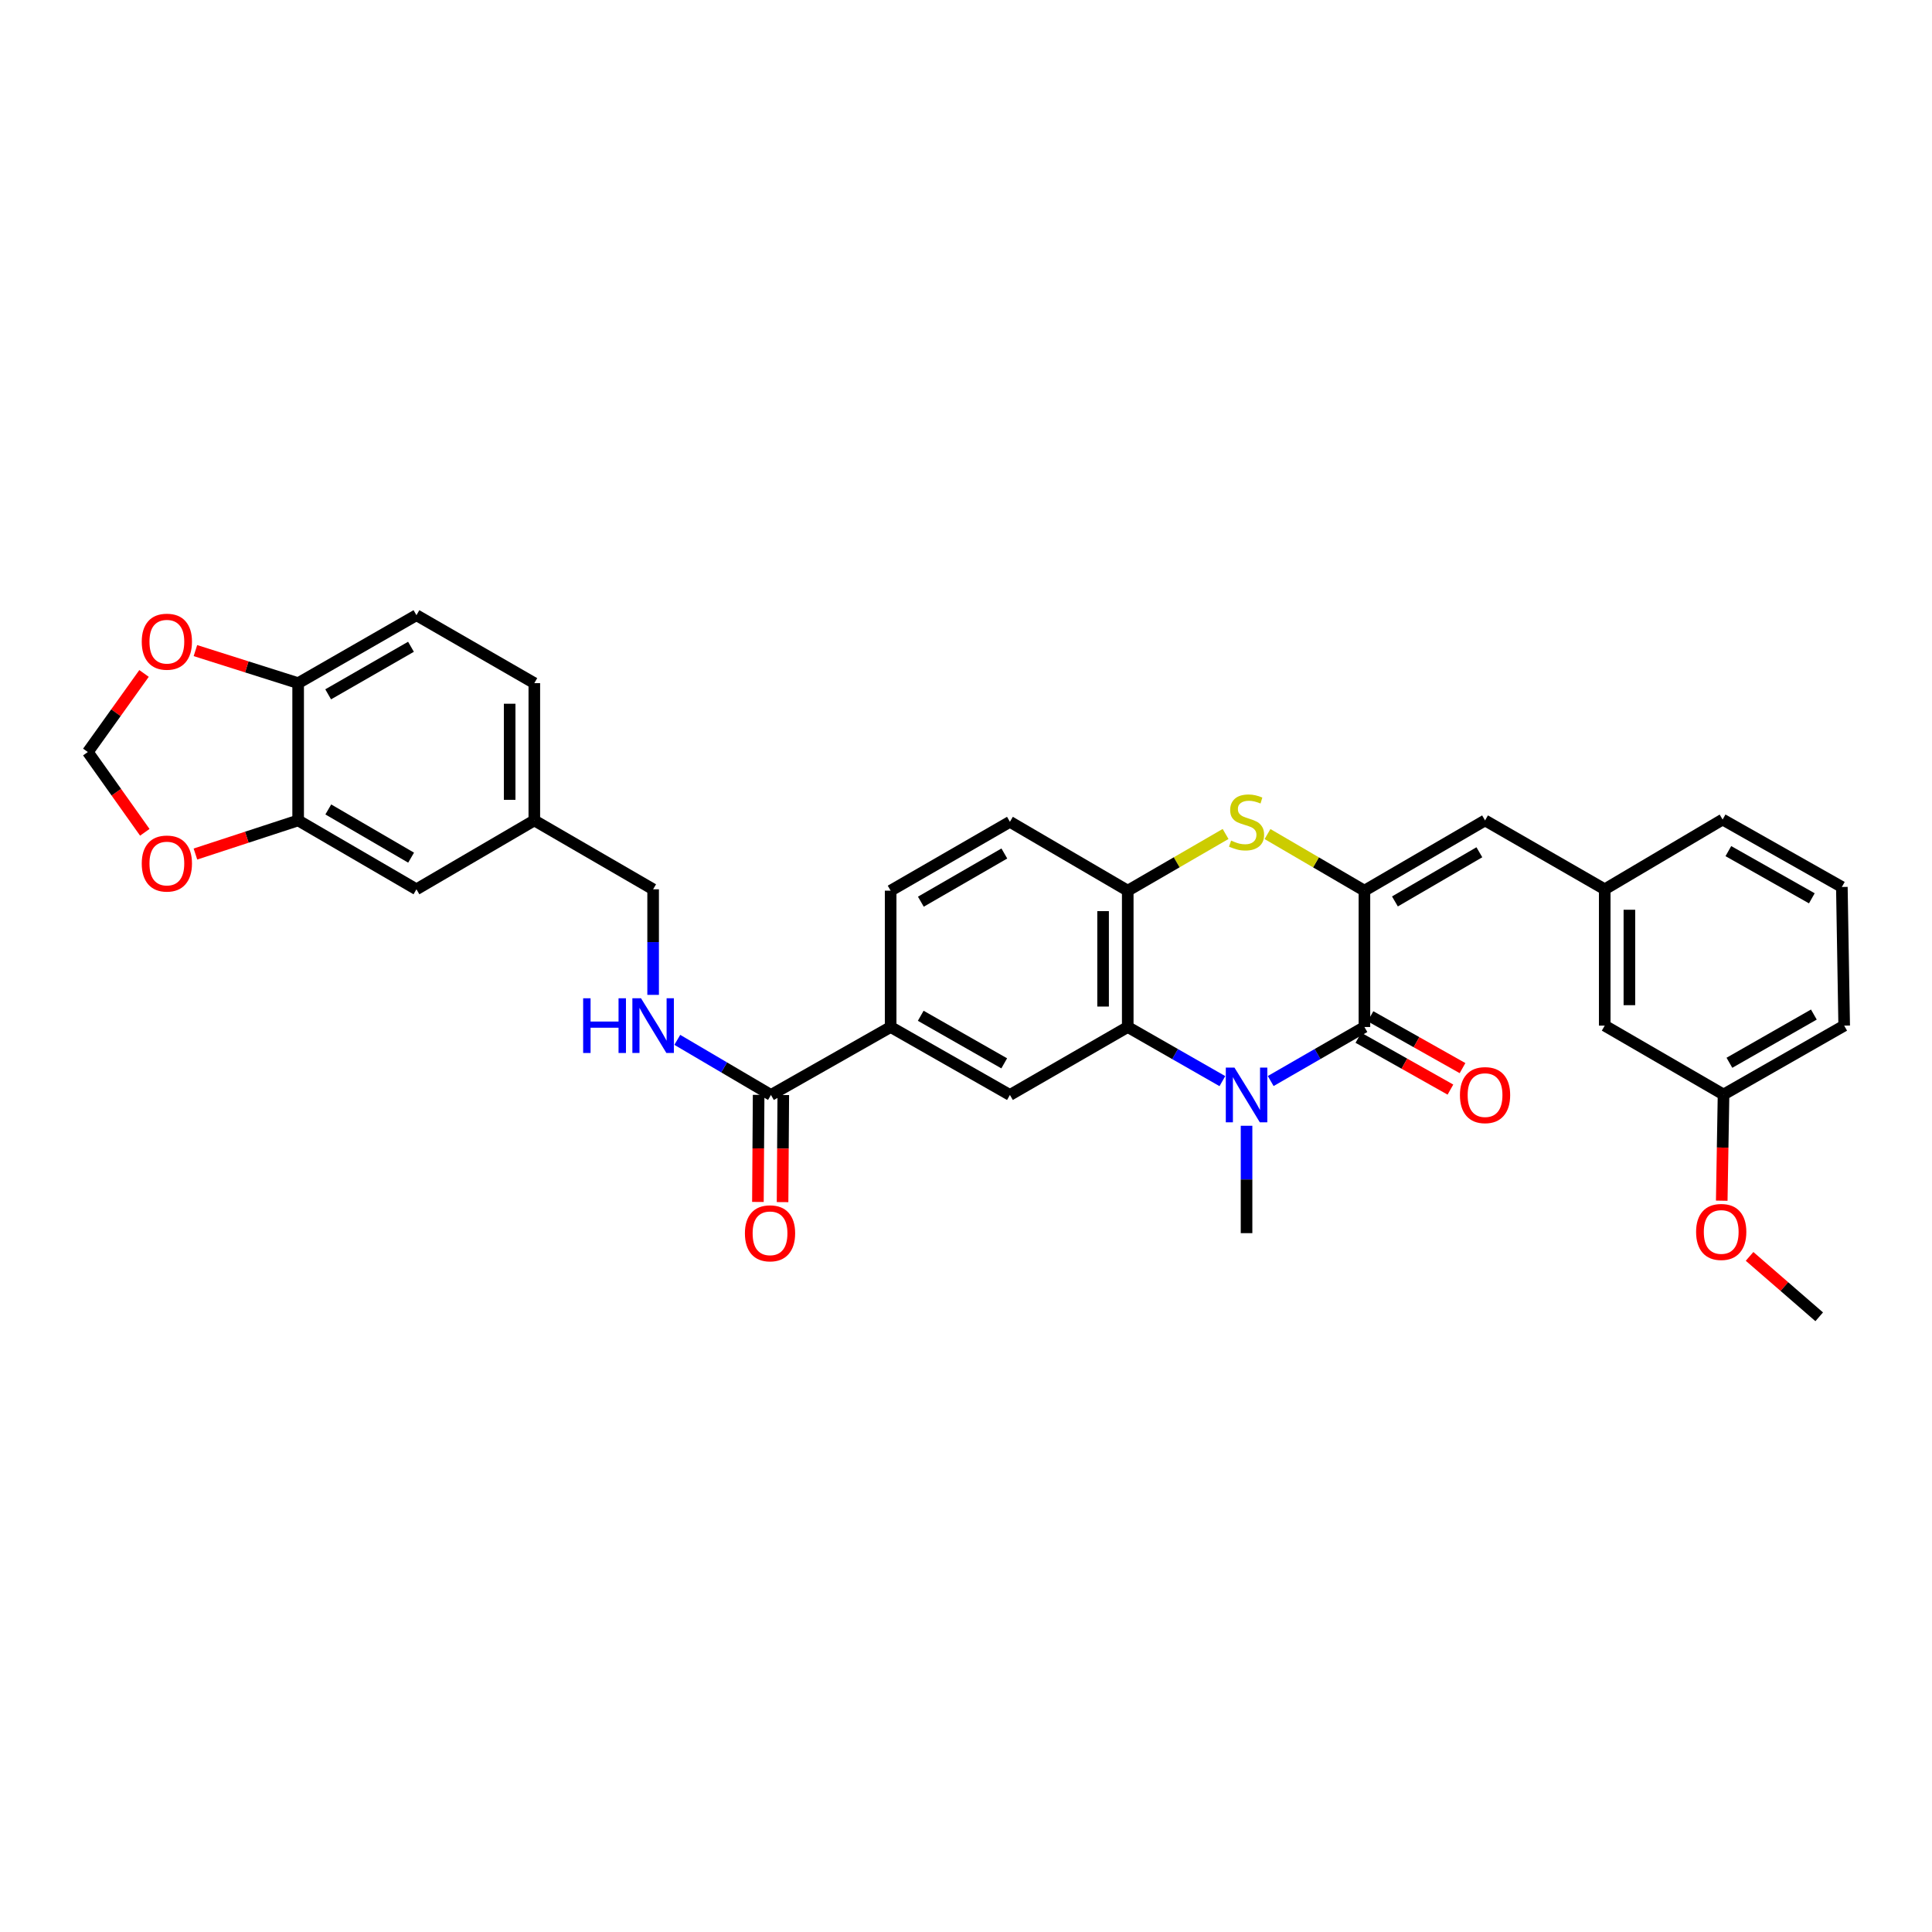 <?xml version='1.0' encoding='iso-8859-1'?>
<svg version='1.1' baseProfile='full'
              xmlns='http://www.w3.org/2000/svg'
                      xmlns:rdkit='http://www.rdkit.org/xml'
                      xmlns:xlink='http://www.w3.org/1999/xlink'
                  xml:space='preserve'
width='1000px' height='1000px' viewBox='0 0 1000 1000'>
<!-- END OF HEADER -->
<rect style='opacity:1.0;fill:#FFFFFF;stroke:none' width='1000' height='1000' x='0' y='0'> </rect>
<path class='bond-1' d='M 657.713,559.541 L 681.969,545.559' style='fill:none;fill-rule:evenodd;stroke:#0000FF;stroke-width:6px;stroke-linecap:butt;stroke-linejoin:miter;stroke-opacity:1' />
<path class='bond-1' d='M 681.969,545.559 L 706.224,531.576' style='fill:none;fill-rule:evenodd;stroke:#000000;stroke-width:6px;stroke-linecap:butt;stroke-linejoin:miter;stroke-opacity:1' />
<path class='bond-2' d='M 632.702,559.591 L 608.21,545.584' style='fill:none;fill-rule:evenodd;stroke:#0000FF;stroke-width:6px;stroke-linecap:butt;stroke-linejoin:miter;stroke-opacity:1' />
<path class='bond-2' d='M 608.21,545.584 L 583.719,531.576' style='fill:none;fill-rule:evenodd;stroke:#000000;stroke-width:6px;stroke-linecap:butt;stroke-linejoin:miter;stroke-opacity:1' />
<path class='bond-22' d='M 645.213,582.695 L 645.213,610.487' style='fill:none;fill-rule:evenodd;stroke:#0000FF;stroke-width:6px;stroke-linecap:butt;stroke-linejoin:miter;stroke-opacity:1' />
<path class='bond-22' d='M 645.213,610.487 L 645.213,638.279' style='fill:none;fill-rule:evenodd;stroke:#000000;stroke-width:6px;stroke-linecap:butt;stroke-linejoin:miter;stroke-opacity:1' />
<path class='bond-0' d='M 706.224,461.008 L 706.224,531.576' style='fill:none;fill-rule:evenodd;stroke:#000000;stroke-width:6px;stroke-linecap:butt;stroke-linejoin:miter;stroke-opacity:1' />
<path class='bond-5' d='M 706.224,461.008 L 768.661,424.647' style='fill:none;fill-rule:evenodd;stroke:#000000;stroke-width:6px;stroke-linecap:butt;stroke-linejoin:miter;stroke-opacity:1' />
<path class='bond-5' d='M 722.012,466.581 L 765.717,441.128' style='fill:none;fill-rule:evenodd;stroke:#000000;stroke-width:6px;stroke-linecap:butt;stroke-linejoin:miter;stroke-opacity:1' />
<path class='bond-33' d='M 706.224,461.008 L 681.142,446.357' style='fill:none;fill-rule:evenodd;stroke:#000000;stroke-width:6px;stroke-linecap:butt;stroke-linejoin:miter;stroke-opacity:1' />
<path class='bond-33' d='M 681.142,446.357 L 656.059,431.705' style='fill:none;fill-rule:evenodd;stroke:#CCCC00;stroke-width:6px;stroke-linecap:butt;stroke-linejoin:miter;stroke-opacity:1' />
<path class='bond-13' d='M 703.093,537.135 L 726.915,550.555' style='fill:none;fill-rule:evenodd;stroke:#000000;stroke-width:6px;stroke-linecap:butt;stroke-linejoin:miter;stroke-opacity:1' />
<path class='bond-13' d='M 726.915,550.555 L 750.738,563.974' style='fill:none;fill-rule:evenodd;stroke:#FF0000;stroke-width:6px;stroke-linecap:butt;stroke-linejoin:miter;stroke-opacity:1' />
<path class='bond-13' d='M 709.356,526.017 L 733.178,539.436' style='fill:none;fill-rule:evenodd;stroke:#000000;stroke-width:6px;stroke-linecap:butt;stroke-linejoin:miter;stroke-opacity:1' />
<path class='bond-13' d='M 733.178,539.436 L 757.001,552.856' style='fill:none;fill-rule:evenodd;stroke:#FF0000;stroke-width:6px;stroke-linecap:butt;stroke-linejoin:miter;stroke-opacity:1' />
<path class='bond-4' d='M 583.719,531.576 L 583.719,461.008' style='fill:none;fill-rule:evenodd;stroke:#000000;stroke-width:6px;stroke-linecap:butt;stroke-linejoin:miter;stroke-opacity:1' />
<path class='bond-4' d='M 570.958,520.991 L 570.958,471.593' style='fill:none;fill-rule:evenodd;stroke:#000000;stroke-width:6px;stroke-linecap:butt;stroke-linejoin:miter;stroke-opacity:1' />
<path class='bond-6' d='M 583.719,531.576 L 522.729,566.747' style='fill:none;fill-rule:evenodd;stroke:#000000;stroke-width:6px;stroke-linecap:butt;stroke-linejoin:miter;stroke-opacity:1' />
<path class='bond-3' d='M 634.356,431.662 L 609.037,446.335' style='fill:none;fill-rule:evenodd;stroke:#CCCC00;stroke-width:6px;stroke-linecap:butt;stroke-linejoin:miter;stroke-opacity:1' />
<path class='bond-3' d='M 609.037,446.335 L 583.719,461.008' style='fill:none;fill-rule:evenodd;stroke:#000000;stroke-width:6px;stroke-linecap:butt;stroke-linejoin:miter;stroke-opacity:1' />
<path class='bond-17' d='M 583.719,461.008 L 522.729,425.37' style='fill:none;fill-rule:evenodd;stroke:#000000;stroke-width:6px;stroke-linecap:butt;stroke-linejoin:miter;stroke-opacity:1' />
<path class='bond-16' d='M 768.661,424.647 L 830.608,460.299' style='fill:none;fill-rule:evenodd;stroke:#000000;stroke-width:6px;stroke-linecap:butt;stroke-linejoin:miter;stroke-opacity:1' />
<path class='bond-8' d='M 522.729,566.747 L 460.994,531.576' style='fill:none;fill-rule:evenodd;stroke:#000000;stroke-width:6px;stroke-linecap:butt;stroke-linejoin:miter;stroke-opacity:1' />
<path class='bond-8' d='M 519.785,550.383 L 476.571,525.764' style='fill:none;fill-rule:evenodd;stroke:#000000;stroke-width:6px;stroke-linecap:butt;stroke-linejoin:miter;stroke-opacity:1' />
<path class='bond-7' d='M 399.047,566.747 L 460.994,531.576' style='fill:none;fill-rule:evenodd;stroke:#000000;stroke-width:6px;stroke-linecap:butt;stroke-linejoin:miter;stroke-opacity:1' />
<path class='bond-10' d='M 399.047,566.747 L 374.806,552.487' style='fill:none;fill-rule:evenodd;stroke:#000000;stroke-width:6px;stroke-linecap:butt;stroke-linejoin:miter;stroke-opacity:1' />
<path class='bond-10' d='M 374.806,552.487 L 350.565,538.226' style='fill:none;fill-rule:evenodd;stroke:#0000FF;stroke-width:6px;stroke-linecap:butt;stroke-linejoin:miter;stroke-opacity:1' />
<path class='bond-19' d='M 392.666,566.704 L 392.48,594.416' style='fill:none;fill-rule:evenodd;stroke:#000000;stroke-width:6px;stroke-linecap:butt;stroke-linejoin:miter;stroke-opacity:1' />
<path class='bond-19' d='M 392.48,594.416 L 392.293,622.128' style='fill:none;fill-rule:evenodd;stroke:#FF0000;stroke-width:6px;stroke-linecap:butt;stroke-linejoin:miter;stroke-opacity:1' />
<path class='bond-19' d='M 405.427,566.79 L 405.24,594.502' style='fill:none;fill-rule:evenodd;stroke:#000000;stroke-width:6px;stroke-linecap:butt;stroke-linejoin:miter;stroke-opacity:1' />
<path class='bond-19' d='M 405.24,594.502 L 405.053,622.214' style='fill:none;fill-rule:evenodd;stroke:#FF0000;stroke-width:6px;stroke-linecap:butt;stroke-linejoin:miter;stroke-opacity:1' />
<path class='bond-20' d='M 460.994,531.576 L 460.994,461.008' style='fill:none;fill-rule:evenodd;stroke:#000000;stroke-width:6px;stroke-linecap:butt;stroke-linejoin:miter;stroke-opacity:1' />
<path class='bond-9' d='M 154.32,424.647 L 215.551,460.299' style='fill:none;fill-rule:evenodd;stroke:#000000;stroke-width:6px;stroke-linecap:butt;stroke-linejoin:miter;stroke-opacity:1' />
<path class='bond-9' d='M 169.925,418.967 L 212.787,443.924' style='fill:none;fill-rule:evenodd;stroke:#000000;stroke-width:6px;stroke-linecap:butt;stroke-linejoin:miter;stroke-opacity:1' />
<path class='bond-12' d='M 154.32,424.647 L 127.737,433.346' style='fill:none;fill-rule:evenodd;stroke:#000000;stroke-width:6px;stroke-linecap:butt;stroke-linejoin:miter;stroke-opacity:1' />
<path class='bond-12' d='M 127.737,433.346 L 101.155,442.046' style='fill:none;fill-rule:evenodd;stroke:#FF0000;stroke-width:6px;stroke-linecap:butt;stroke-linejoin:miter;stroke-opacity:1' />
<path class='bond-36' d='M 154.32,424.647 L 154.32,353.596' style='fill:none;fill-rule:evenodd;stroke:#000000;stroke-width:6px;stroke-linecap:butt;stroke-linejoin:miter;stroke-opacity:1' />
<path class='bond-24' d='M 338.056,514.943 L 338.056,487.621' style='fill:none;fill-rule:evenodd;stroke:#0000FF;stroke-width:6px;stroke-linecap:butt;stroke-linejoin:miter;stroke-opacity:1' />
<path class='bond-24' d='M 338.056,487.621 L 338.056,460.299' style='fill:none;fill-rule:evenodd;stroke:#000000;stroke-width:6px;stroke-linecap:butt;stroke-linejoin:miter;stroke-opacity:1' />
<path class='bond-11' d='M 154.32,353.596 L 215.551,318.426' style='fill:none;fill-rule:evenodd;stroke:#000000;stroke-width:6px;stroke-linecap:butt;stroke-linejoin:miter;stroke-opacity:1' />
<path class='bond-11' d='M 169.86,359.386 L 212.722,334.767' style='fill:none;fill-rule:evenodd;stroke:#000000;stroke-width:6px;stroke-linecap:butt;stroke-linejoin:miter;stroke-opacity:1' />
<path class='bond-14' d='M 154.32,353.596 L 127.735,345.17' style='fill:none;fill-rule:evenodd;stroke:#000000;stroke-width:6px;stroke-linecap:butt;stroke-linejoin:miter;stroke-opacity:1' />
<path class='bond-14' d='M 127.735,345.17 L 101.15,336.744' style='fill:none;fill-rule:evenodd;stroke:#FF0000;stroke-width:6px;stroke-linecap:butt;stroke-linejoin:miter;stroke-opacity:1' />
<path class='bond-15' d='M 74.948,430.799 L 60.202,410.024' style='fill:none;fill-rule:evenodd;stroke:#FF0000;stroke-width:6px;stroke-linecap:butt;stroke-linejoin:miter;stroke-opacity:1' />
<path class='bond-15' d='M 60.202,410.024 L 45.455,389.249' style='fill:none;fill-rule:evenodd;stroke:#000000;stroke-width:6px;stroke-linecap:butt;stroke-linejoin:miter;stroke-opacity:1' />
<path class='bond-37' d='M 74.551,348.577 L 60.003,368.913' style='fill:none;fill-rule:evenodd;stroke:#FF0000;stroke-width:6px;stroke-linecap:butt;stroke-linejoin:miter;stroke-opacity:1' />
<path class='bond-37' d='M 60.003,368.913 L 45.455,389.249' style='fill:none;fill-rule:evenodd;stroke:#000000;stroke-width:6px;stroke-linecap:butt;stroke-linejoin:miter;stroke-opacity:1' />
<path class='bond-25' d='M 830.608,460.299 L 830.608,530.867' style='fill:none;fill-rule:evenodd;stroke:#000000;stroke-width:6px;stroke-linecap:butt;stroke-linejoin:miter;stroke-opacity:1' />
<path class='bond-25' d='M 843.369,470.884 L 843.369,520.282' style='fill:none;fill-rule:evenodd;stroke:#000000;stroke-width:6px;stroke-linecap:butt;stroke-linejoin:miter;stroke-opacity:1' />
<path class='bond-30' d='M 830.608,460.299 L 891.62,424.193' style='fill:none;fill-rule:evenodd;stroke:#000000;stroke-width:6px;stroke-linecap:butt;stroke-linejoin:miter;stroke-opacity:1' />
<path class='bond-34' d='M 522.729,425.37 L 460.994,461.008' style='fill:none;fill-rule:evenodd;stroke:#000000;stroke-width:6px;stroke-linecap:butt;stroke-linejoin:miter;stroke-opacity:1' />
<path class='bond-34' d='M 519.848,441.767 L 476.634,466.714' style='fill:none;fill-rule:evenodd;stroke:#000000;stroke-width:6px;stroke-linecap:butt;stroke-linejoin:miter;stroke-opacity:1' />
<path class='bond-18' d='M 215.551,460.299 L 276.563,424.647' style='fill:none;fill-rule:evenodd;stroke:#000000;stroke-width:6px;stroke-linecap:butt;stroke-linejoin:miter;stroke-opacity:1' />
<path class='bond-21' d='M 215.551,318.426 L 276.563,353.596' style='fill:none;fill-rule:evenodd;stroke:#000000;stroke-width:6px;stroke-linecap:butt;stroke-linejoin:miter;stroke-opacity:1' />
<path class='bond-23' d='M 276.563,424.647 L 338.056,460.299' style='fill:none;fill-rule:evenodd;stroke:#000000;stroke-width:6px;stroke-linecap:butt;stroke-linejoin:miter;stroke-opacity:1' />
<path class='bond-26' d='M 276.563,424.647 L 276.563,353.596' style='fill:none;fill-rule:evenodd;stroke:#000000;stroke-width:6px;stroke-linecap:butt;stroke-linejoin:miter;stroke-opacity:1' />
<path class='bond-26' d='M 263.802,413.989 L 263.802,364.254' style='fill:none;fill-rule:evenodd;stroke:#000000;stroke-width:6px;stroke-linecap:butt;stroke-linejoin:miter;stroke-opacity:1' />
<path class='bond-27' d='M 830.608,530.867 L 892.102,566.52' style='fill:none;fill-rule:evenodd;stroke:#000000;stroke-width:6px;stroke-linecap:butt;stroke-linejoin:miter;stroke-opacity:1' />
<path class='bond-28' d='M 892.102,566.52 L 891.636,593.997' style='fill:none;fill-rule:evenodd;stroke:#000000;stroke-width:6px;stroke-linecap:butt;stroke-linejoin:miter;stroke-opacity:1' />
<path class='bond-28' d='M 891.636,593.997 L 891.17,621.474' style='fill:none;fill-rule:evenodd;stroke:#FF0000;stroke-width:6px;stroke-linecap:butt;stroke-linejoin:miter;stroke-opacity:1' />
<path class='bond-35' d='M 892.102,566.52 L 954.545,530.867' style='fill:none;fill-rule:evenodd;stroke:#000000;stroke-width:6px;stroke-linecap:butt;stroke-linejoin:miter;stroke-opacity:1' />
<path class='bond-35' d='M 895.141,550.09 L 938.852,525.133' style='fill:none;fill-rule:evenodd;stroke:#000000;stroke-width:6px;stroke-linecap:butt;stroke-linejoin:miter;stroke-opacity:1' />
<path class='bond-32' d='M 905.575,650.304 L 923.598,665.939' style='fill:none;fill-rule:evenodd;stroke:#FF0000;stroke-width:6px;stroke-linecap:butt;stroke-linejoin:miter;stroke-opacity:1' />
<path class='bond-32' d='M 923.598,665.939 L 941.621,681.574' style='fill:none;fill-rule:evenodd;stroke:#000000;stroke-width:6px;stroke-linecap:butt;stroke-linejoin:miter;stroke-opacity:1' />
<path class='bond-29' d='M 953.34,459.094 L 891.62,424.193' style='fill:none;fill-rule:evenodd;stroke:#000000;stroke-width:6px;stroke-linecap:butt;stroke-linejoin:miter;stroke-opacity:1' />
<path class='bond-29' d='M 937.801,464.967 L 894.597,440.536' style='fill:none;fill-rule:evenodd;stroke:#000000;stroke-width:6px;stroke-linecap:butt;stroke-linejoin:miter;stroke-opacity:1' />
<path class='bond-31' d='M 953.34,459.094 L 954.545,530.867' style='fill:none;fill-rule:evenodd;stroke:#000000;stroke-width:6px;stroke-linecap:butt;stroke-linejoin:miter;stroke-opacity:1' />
<path  class='atom-0' d='M 638.953 552.587
L 648.233 567.587
Q 649.153 569.067, 650.633 571.747
Q 652.113 574.427, 652.193 574.587
L 652.193 552.587
L 655.953 552.587
L 655.953 580.907
L 652.073 580.907
L 642.113 564.507
Q 640.953 562.587, 639.713 560.387
Q 638.513 558.187, 638.153 557.507
L 638.153 580.907
L 634.473 580.907
L 634.473 552.587
L 638.953 552.587
' fill='#0000FF'/>
<path  class='atom-4' d='M 637.213 435.09
Q 637.533 435.21, 638.853 435.77
Q 640.173 436.33, 641.613 436.69
Q 643.093 437.01, 644.533 437.01
Q 647.213 437.01, 648.773 435.73
Q 650.333 434.41, 650.333 432.13
Q 650.333 430.57, 649.533 429.61
Q 648.773 428.65, 647.573 428.13
Q 646.373 427.61, 644.373 427.01
Q 641.853 426.25, 640.333 425.53
Q 638.853 424.81, 637.773 423.29
Q 636.733 421.77, 636.733 419.21
Q 636.733 415.65, 639.133 413.45
Q 641.573 411.25, 646.373 411.25
Q 649.653 411.25, 653.373 412.81
L 652.453 415.89
Q 649.053 414.49, 646.493 414.49
Q 643.733 414.49, 642.213 415.65
Q 640.693 416.77, 640.733 418.73
Q 640.733 420.25, 641.493 421.17
Q 642.293 422.09, 643.413 422.61
Q 644.573 423.13, 646.493 423.73
Q 649.053 424.53, 650.573 425.33
Q 652.093 426.13, 653.173 427.77
Q 654.293 429.37, 654.293 432.13
Q 654.293 436.05, 651.653 438.17
Q 649.053 440.25, 644.693 440.25
Q 642.173 440.25, 640.253 439.69
Q 638.373 439.17, 636.133 438.25
L 637.213 435.09
' fill='#CCCC00'/>
<path  class='atom-11' d='M 301.836 516.707
L 305.676 516.707
L 305.676 528.747
L 320.156 528.747
L 320.156 516.707
L 323.996 516.707
L 323.996 545.027
L 320.156 545.027
L 320.156 531.947
L 305.676 531.947
L 305.676 545.027
L 301.836 545.027
L 301.836 516.707
' fill='#0000FF'/>
<path  class='atom-11' d='M 331.796 516.707
L 341.076 531.707
Q 341.996 533.187, 343.476 535.867
Q 344.956 538.547, 345.036 538.707
L 345.036 516.707
L 348.796 516.707
L 348.796 545.027
L 344.916 545.027
L 334.956 528.627
Q 333.796 526.707, 332.556 524.507
Q 331.356 522.307, 330.996 521.627
L 330.996 545.027
L 327.316 545.027
L 327.316 516.707
L 331.796 516.707
' fill='#0000FF'/>
<path  class='atom-13' d='M 73.368 446.966
Q 73.368 440.166, 76.728 436.366
Q 80.088 432.566, 86.368 432.566
Q 92.648 432.566, 96.008 436.366
Q 99.368 440.166, 99.368 446.966
Q 99.368 453.846, 95.968 457.766
Q 92.568 461.646, 86.368 461.646
Q 80.128 461.646, 76.728 457.766
Q 73.368 453.886, 73.368 446.966
M 86.368 458.446
Q 90.688 458.446, 93.008 455.566
Q 95.368 452.646, 95.368 446.966
Q 95.368 441.406, 93.008 438.606
Q 90.688 435.766, 86.368 435.766
Q 82.048 435.766, 79.688 438.566
Q 77.368 441.366, 77.368 446.966
Q 77.368 452.686, 79.688 455.566
Q 82.048 458.446, 86.368 458.446
' fill='#FF0000'/>
<path  class='atom-14' d='M 755.661 566.827
Q 755.661 560.027, 759.021 556.227
Q 762.381 552.427, 768.661 552.427
Q 774.941 552.427, 778.301 556.227
Q 781.661 560.027, 781.661 566.827
Q 781.661 573.707, 778.261 577.627
Q 774.861 581.507, 768.661 581.507
Q 762.421 581.507, 759.021 577.627
Q 755.661 573.747, 755.661 566.827
M 768.661 578.307
Q 772.981 578.307, 775.301 575.427
Q 777.661 572.507, 777.661 566.827
Q 777.661 561.267, 775.301 558.467
Q 772.981 555.627, 768.661 555.627
Q 764.341 555.627, 761.981 558.427
Q 759.661 561.227, 759.661 566.827
Q 759.661 572.547, 761.981 575.427
Q 764.341 578.307, 768.661 578.307
' fill='#FF0000'/>
<path  class='atom-15' d='M 73.368 332.139
Q 73.368 325.339, 76.728 321.539
Q 80.088 317.739, 86.368 317.739
Q 92.648 317.739, 96.008 321.539
Q 99.368 325.339, 99.368 332.139
Q 99.368 339.019, 95.968 342.939
Q 92.568 346.819, 86.368 346.819
Q 80.128 346.819, 76.728 342.939
Q 73.368 339.059, 73.368 332.139
M 86.368 343.619
Q 90.688 343.619, 93.008 340.739
Q 95.368 337.819, 95.368 332.139
Q 95.368 326.579, 93.008 323.779
Q 90.688 320.939, 86.368 320.939
Q 82.048 320.939, 79.688 323.739
Q 77.368 326.539, 77.368 332.139
Q 77.368 337.859, 79.688 340.739
Q 82.048 343.619, 86.368 343.619
' fill='#FF0000'/>
<path  class='atom-20' d='M 385.565 638.359
Q 385.565 631.559, 388.925 627.759
Q 392.285 623.959, 398.565 623.959
Q 404.845 623.959, 408.205 627.759
Q 411.565 631.559, 411.565 638.359
Q 411.565 645.239, 408.165 649.159
Q 404.765 653.039, 398.565 653.039
Q 392.325 653.039, 388.925 649.159
Q 385.565 645.279, 385.565 638.359
M 398.565 649.839
Q 402.885 649.839, 405.205 646.959
Q 407.565 644.039, 407.565 638.359
Q 407.565 632.799, 405.205 629.999
Q 402.885 627.159, 398.565 627.159
Q 394.245 627.159, 391.885 629.959
Q 389.565 632.759, 389.565 638.359
Q 389.565 644.079, 391.885 646.959
Q 394.245 649.839, 398.565 649.839
' fill='#FF0000'/>
<path  class='atom-29' d='M 877.897 637.65
Q 877.897 630.85, 881.257 627.05
Q 884.617 623.25, 890.897 623.25
Q 897.177 623.25, 900.537 627.05
Q 903.897 630.85, 903.897 637.65
Q 903.897 644.53, 900.497 648.45
Q 897.097 652.33, 890.897 652.33
Q 884.657 652.33, 881.257 648.45
Q 877.897 644.57, 877.897 637.65
M 890.897 649.13
Q 895.217 649.13, 897.537 646.25
Q 899.897 643.33, 899.897 637.65
Q 899.897 632.09, 897.537 629.29
Q 895.217 626.45, 890.897 626.45
Q 886.577 626.45, 884.217 629.25
Q 881.897 632.05, 881.897 637.65
Q 881.897 643.37, 884.217 646.25
Q 886.577 649.13, 890.897 649.13
' fill='#FF0000'/>
</svg>
